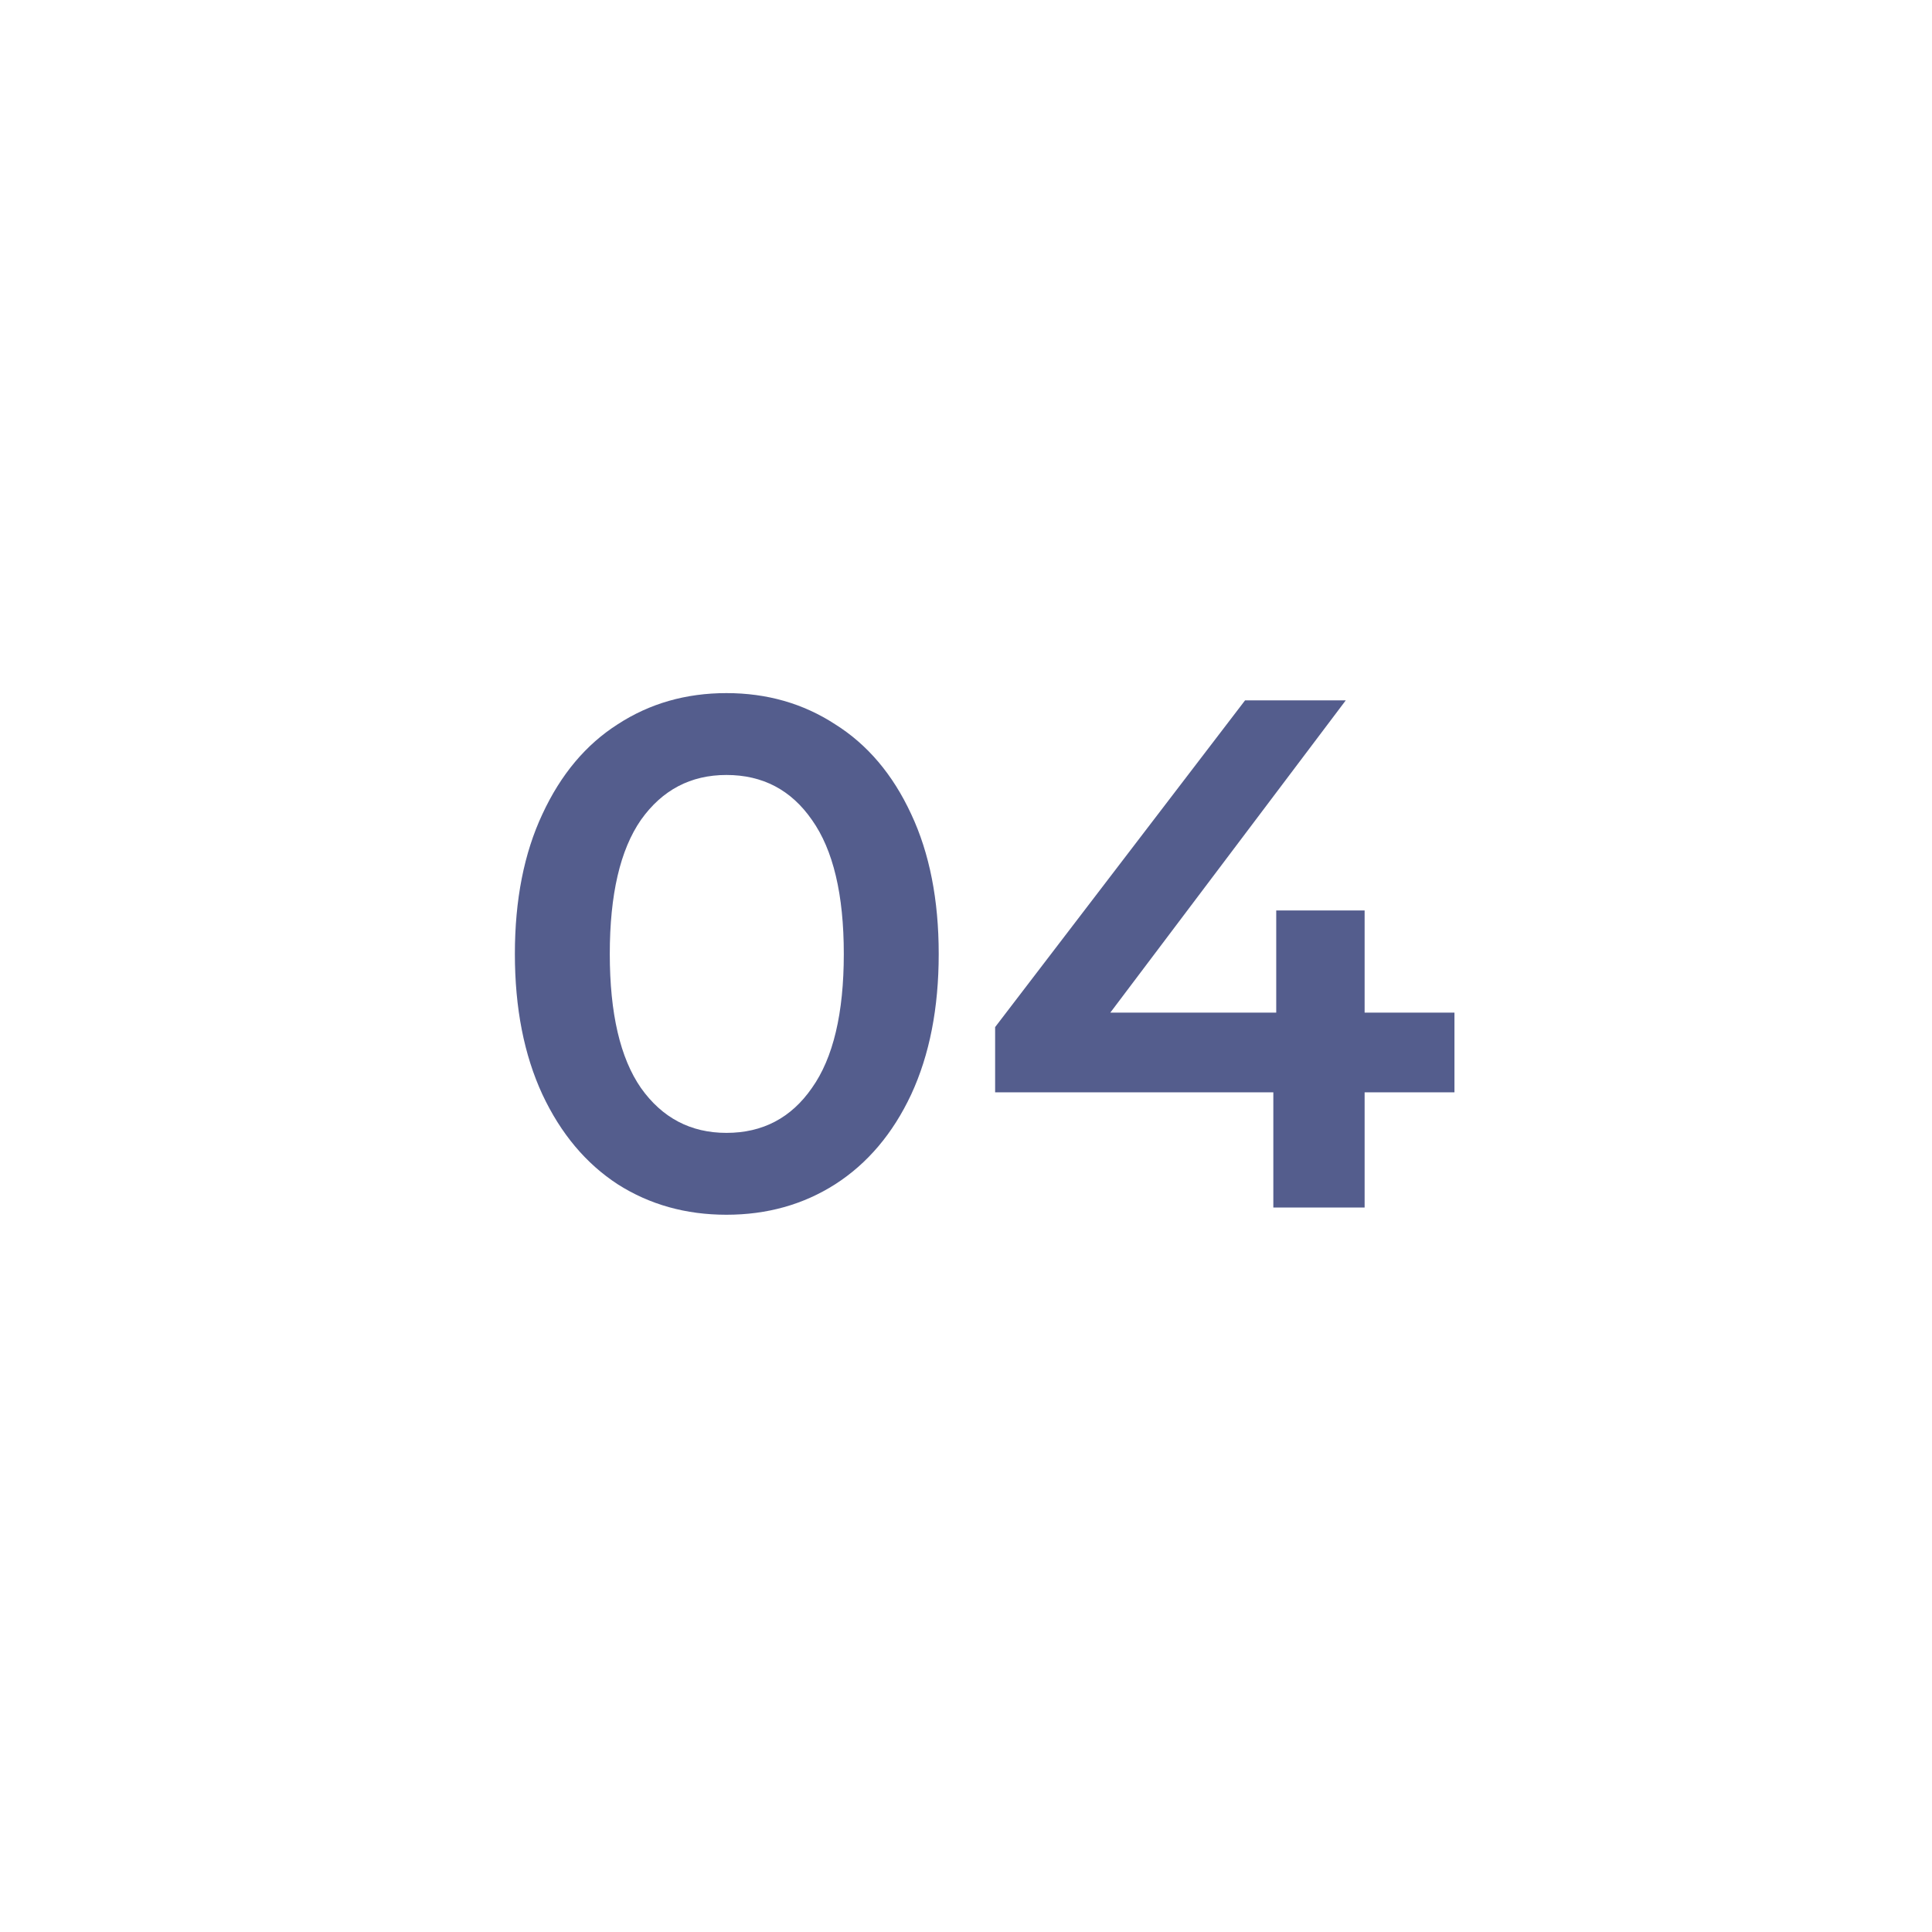 <svg xmlns="http://www.w3.org/2000/svg" width="40" height="40" viewBox="0 0 40 40" fill="none"><rect width="40" height="40" fill="#fff"/><path d="M15.04 25.15C14.2 25.15 13.45 24.94 12.79 24.52 12.13 24.09 11.61 23.47 11.23 22.66 10.85 21.84 10.66 20.87 10.66 19.75s.19-2.085.57-2.895c.38-.82.9-1.44 1.56-1.86.66-.43 1.41-.645 2.25-.645.84.0 1.59.215 2.25.645C17.96 15.415 18.485 16.035 18.865 16.855 19.245 17.665 19.435 18.63 19.435 19.75S19.245 21.84 18.865 22.66C18.485 23.47 17.96 24.09 17.29 24.52 16.63 24.94 15.88 25.15 15.04 25.15zm0-1.695c.75.0 1.34-.31 1.77-.93C17.25 21.905 17.47 20.98 17.47 19.75S17.25 17.595 16.81 16.975C16.38 16.355 15.79 16.045 15.04 16.045 14.3 16.045 13.71 16.355 13.27 16.975 12.84 17.595 12.625 18.52 12.625 19.75s.215 2.155.645 2.775C13.71 23.145 14.3 23.455 15.04 23.455zm15.073-.84h-1.86V25h-1.89V22.615h-5.76v-1.35l5.175-6.765h2.085l-4.875 6.465h3.435V18.85h1.83v2.115h1.86v1.65z" fill="#545d8d"/></svg>